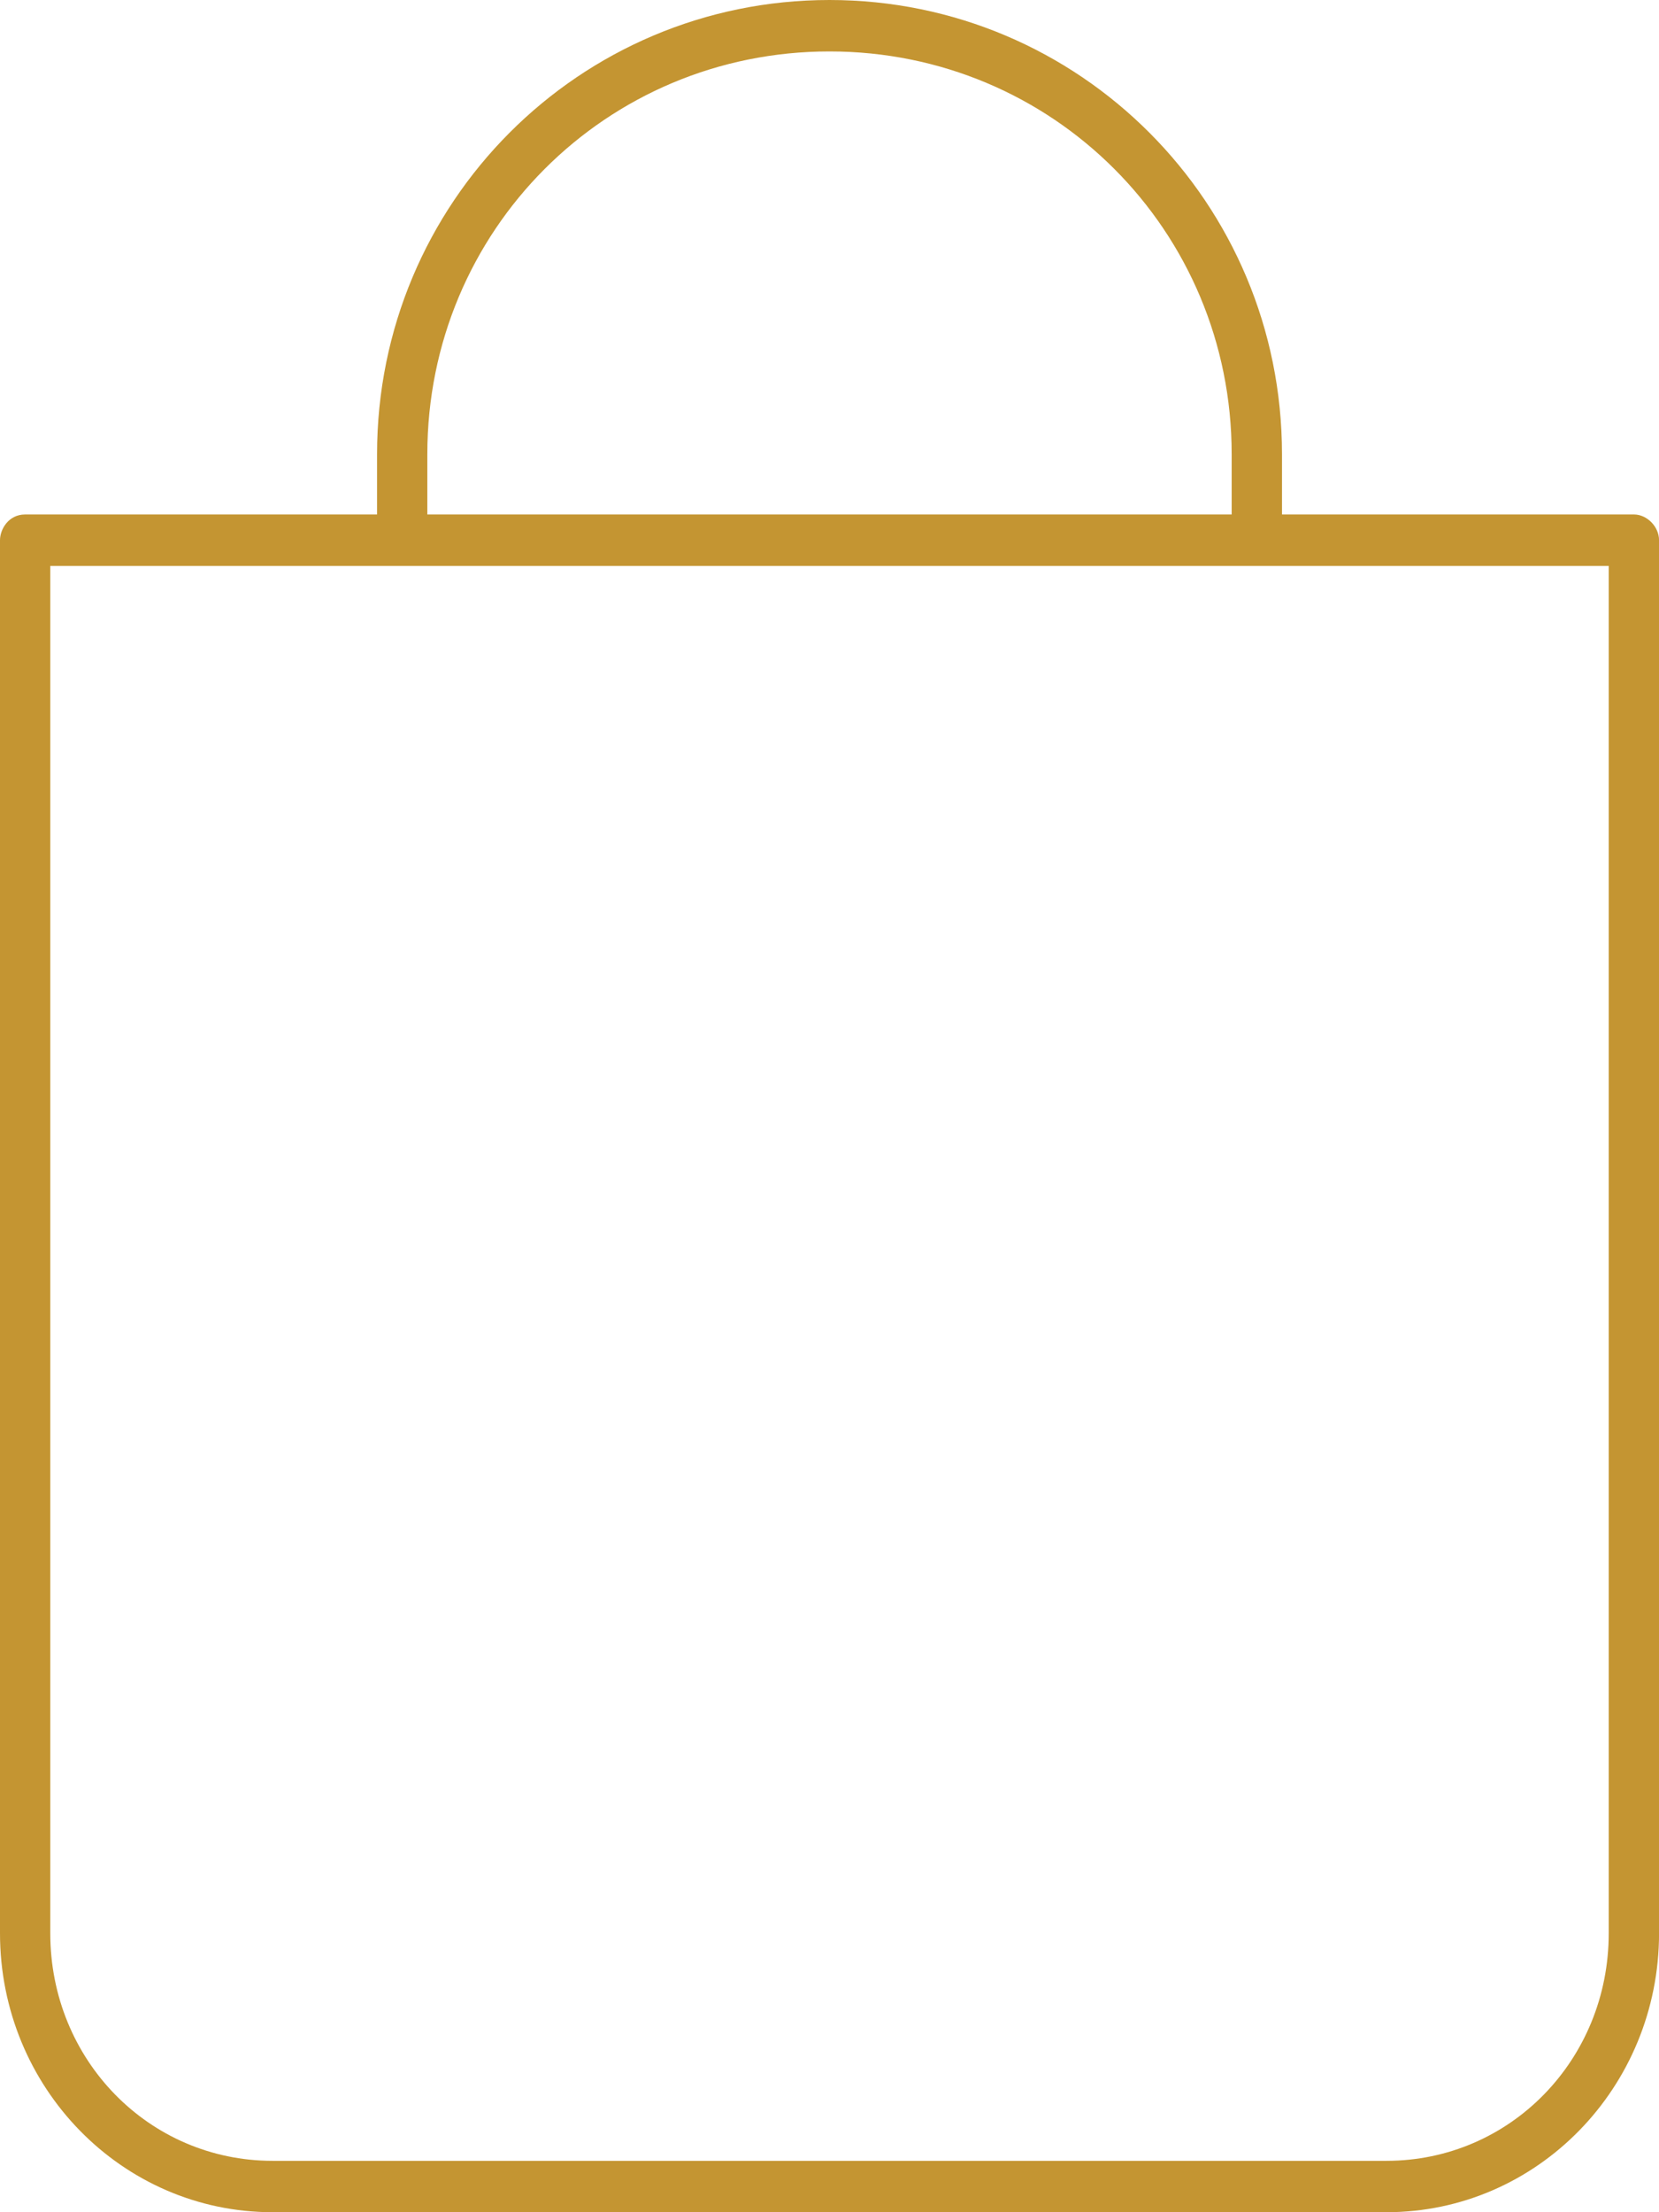 <svg width="36" height="48" viewBox="0 0 36 48" fill="none" xmlns="http://www.w3.org/2000/svg">
<path d="M18 0C12.576 0 8.182 4.395 8.182 9.855V11.163H0.545C0.183 11.163 0 11.487 0 11.721V41.947C0 45.291 2.646 48 5.915 48H30.086C33.354 48 36.001 45.292 36.001 41.947V11.721C36.001 11.429 35.741 11.163 35.456 11.163H27.819V9.855C27.818 4.396 23.424 0 18 0ZM18 1.116C22.85 1.116 26.727 5.006 26.727 9.855V11.163H9.273V9.855C9.273 5.006 13.15 1.116 18 1.116ZM1.091 12.279H34.909V41.948C34.909 44.693 32.768 46.885 30.086 46.885H5.915C3.233 46.885 1.091 44.694 1.091 41.948V12.279Z" fill="#C49532"/>
</svg>
